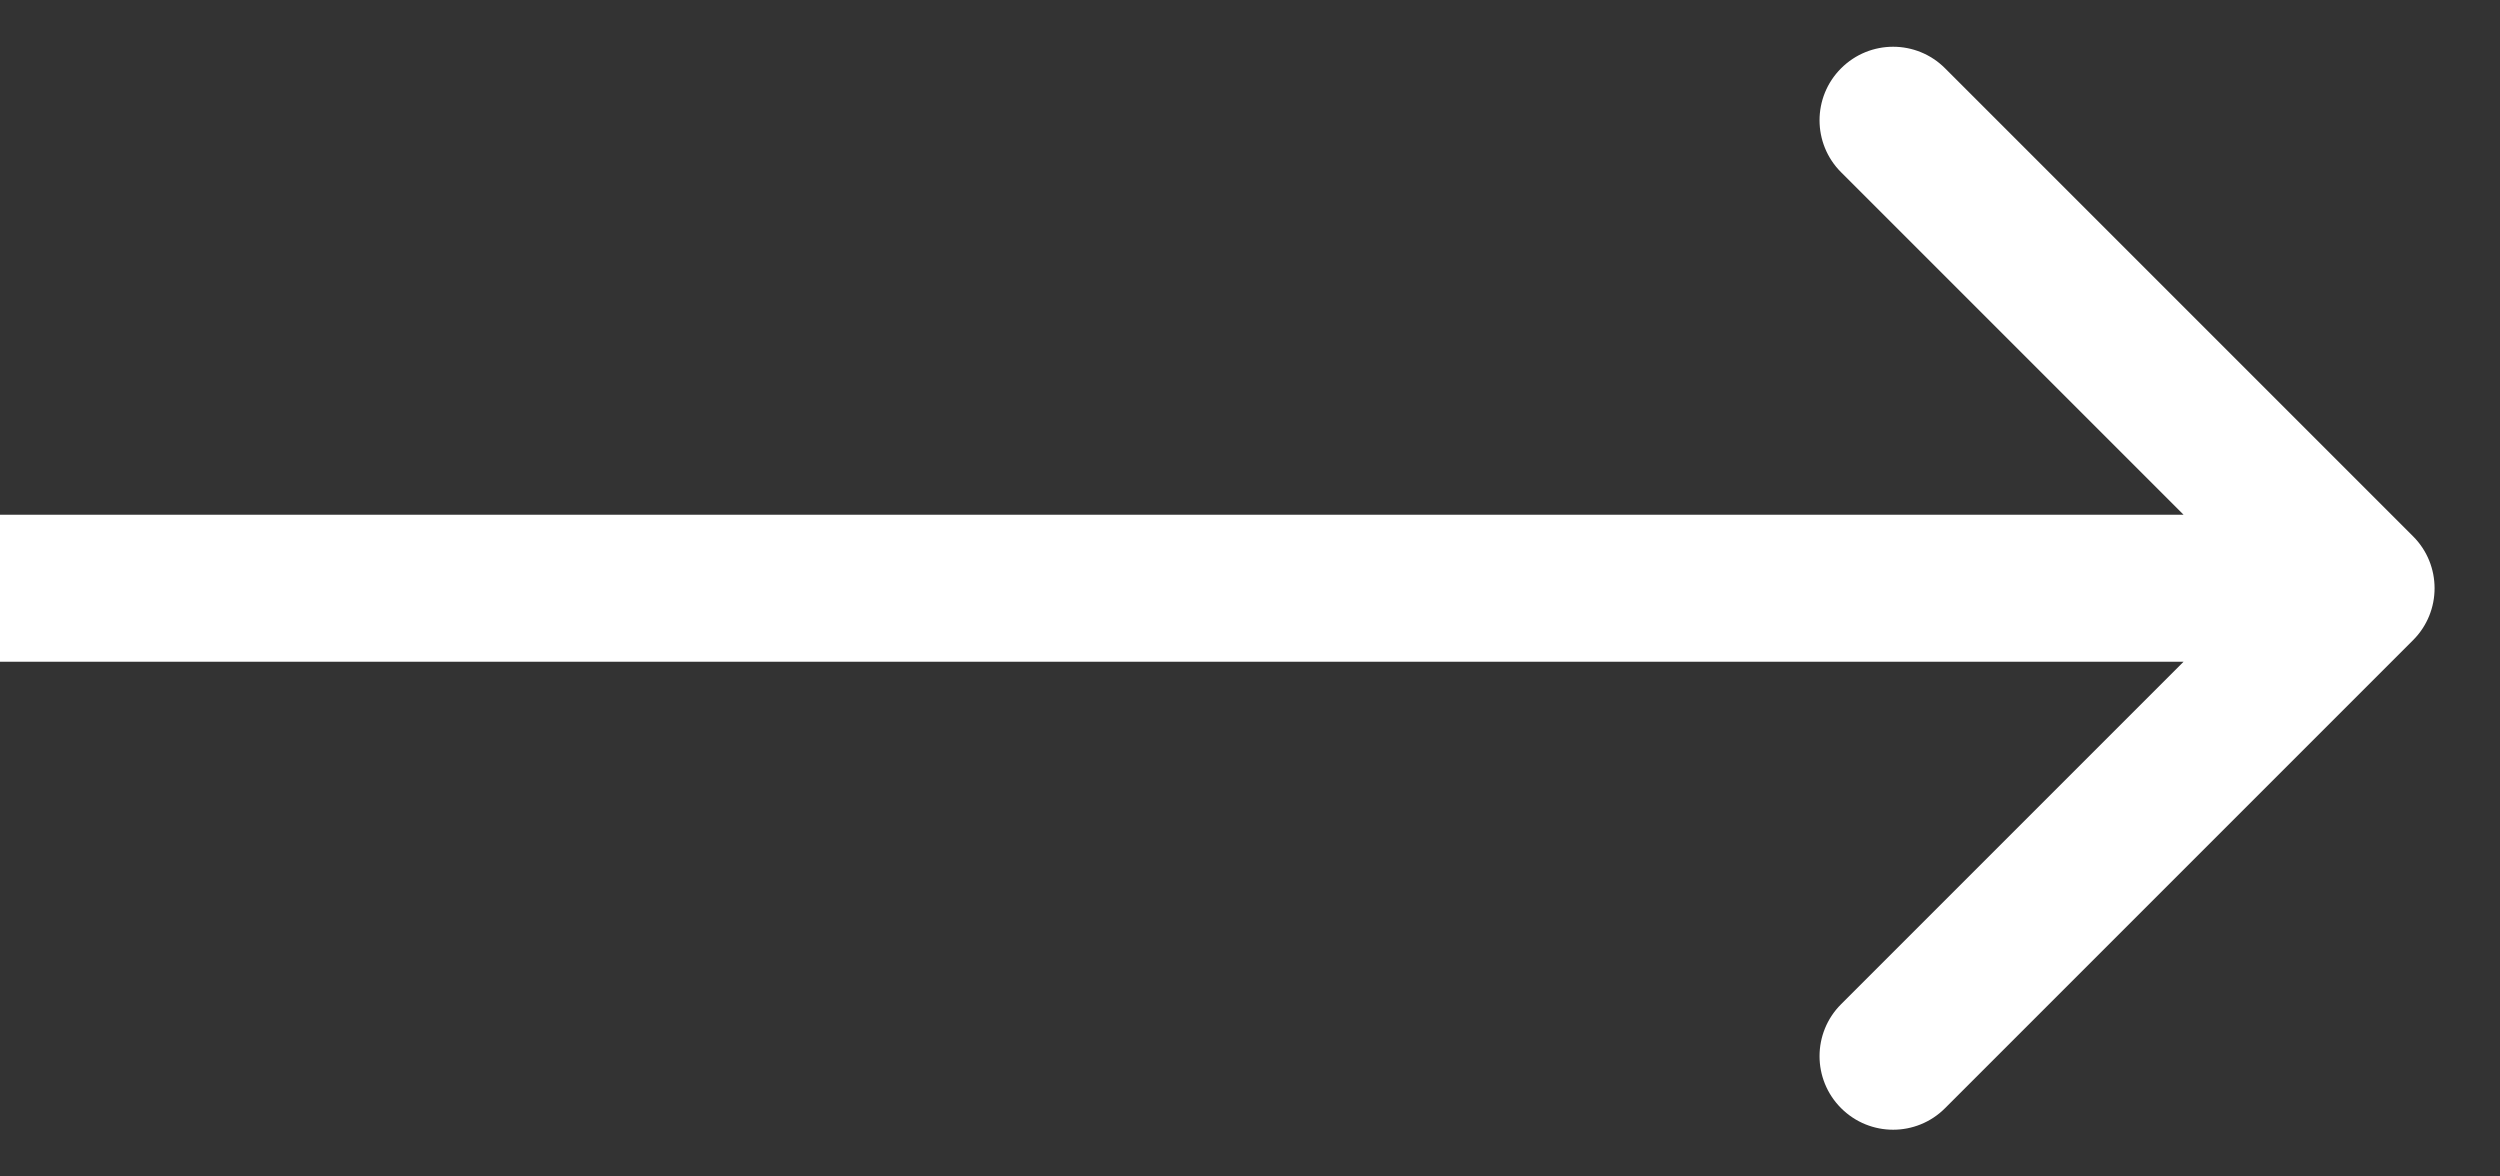 <svg width="34" height="16" viewBox="0 0 34 16" fill="none" xmlns="http://www.w3.org/2000/svg">
<rect x="0" y="0" width="34" height="16" fill="#333333" stroke="none"/>
<path d="M32.817 8.707C33.208 8.317 33.208 7.683 32.817 7.293L26.453 0.929C26.063 0.538 25.43 0.538 25.039 0.929C24.648 1.319 24.648 1.953 25.039 2.343L30.696 8L25.039 13.657C24.648 14.047 24.648 14.681 25.039 15.071C25.43 15.462 26.063 15.462 26.453 15.071L32.817 8.707ZM0 8L-8.02044e-08 9L32.11 9L32.11 8L32.11 7L8.02044e-08 7L0 8Z" fill="white"/>
</svg>
